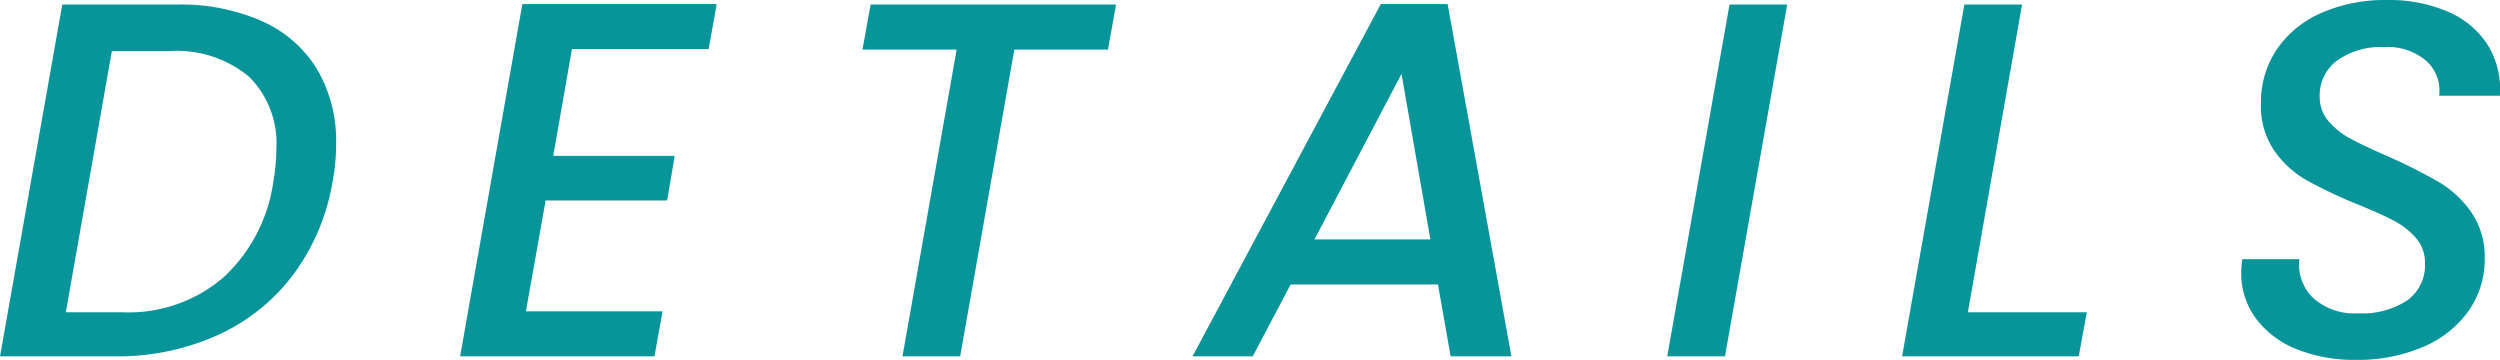 <svg xmlns="http://www.w3.org/2000/svg" width="123.482" height="17.775"><path fill="#089599" d="M113.475 17.263a4.661 4.661 0 0 1-2.025-1.5 3.755 3.755 0 0 1-.75-2.337q0-.176.05-.625h2.824a2.275 2.275 0 0 0 .675 1.912 3.047 3.047 0 0 0 2.226.762 4.045 4.045 0 0 0 2.425-.638 2.133 2.133 0 0 0 .875-1.837 1.841 1.841 0 0 0-.437-1.237 3.7 3.7 0 0 0-1.1-.863q-.663-.35-1.838-.824a24.063 24.063 0 0 1-2.475-1.175 4.944 4.944 0 0 1-1.587-1.45 3.89 3.89 0 0 1-.663-2.325 4.672 4.672 0 0 1 .8-2.713 5.136 5.136 0 0 1 2.213-1.787 7.794 7.794 0 0 1 3.187-.625 7.333 7.333 0 0 1 3.063.588 4.349 4.349 0 0 1 1.95 1.65 4.17 4.17 0 0 1 .587 2.488h-3a1.975 1.975 0 0 0-.625-1.712 2.936 2.936 0 0 0-2.1-.688 3.7 3.7 0 0 0-2.312.662 2.136 2.136 0 0 0-.862 1.787 1.809 1.809 0 0 0 .438 1.212 3.8 3.8 0 0 0 1.112.875q.675.363 1.825.863a26.836 26.836 0 0 1 2.487 1.25 5.249 5.249 0 0 1 1.613 1.487 3.855 3.855 0 0 1 .675 2.313 4.387 4.387 0 0 1-.8 2.587 5.258 5.258 0 0 1-2.25 1.775 8.191 8.191 0 0 1-3.325.637 7.651 7.651 0 0 1-2.876-.512ZM93.95 17.6 97.025.225h2.849l-2.675 15.2h5.875l-.4 2.175Zm-11.6 0L85.425.225h2.849L85.201 17.6Zm-10.7 0-.625-3.551h-7.276L61.876 17.6h-2.974l9.3-17.4h3.3l3.151 17.4Zm-6.725-5.775h5.725L69.225 3.65ZM44.576 17.6l2.675-15.15h-4.65l.4-2.226h12.125l-.4 2.226h-4.625L47.426 17.6Zm-21.85 0L25.801.2h9.6l-.4 2.225h-6.75L27.326 7.7h6l-.375 2.2h-6l-.975 5.476h6.75l-.4 2.225Zm-22.725 0L3.076.225h5.675a9.887 9.887 0 0 1 4.2.825 6.06 6.06 0 0 1 2.713 2.375 6.967 6.967 0 0 1 .937 3.675 9.783 9.783 0 0 1-.175 1.876 10.6 10.6 0 0 1-1.95 4.6 9.627 9.627 0 0 1-3.749 2.987 12.023 12.023 0 0 1-5.05 1.038Zm3.25-2.175h2.825a7.186 7.186 0 0 0 4.962-1.725A7.925 7.925 0 0 0 13.5 8.975a9.683 9.683 0 0 0 .15-1.625 4.638 4.638 0 0 0-1.35-3.562 5.578 5.578 0 0 0-3.95-1.263H5.525Z"/></svg>